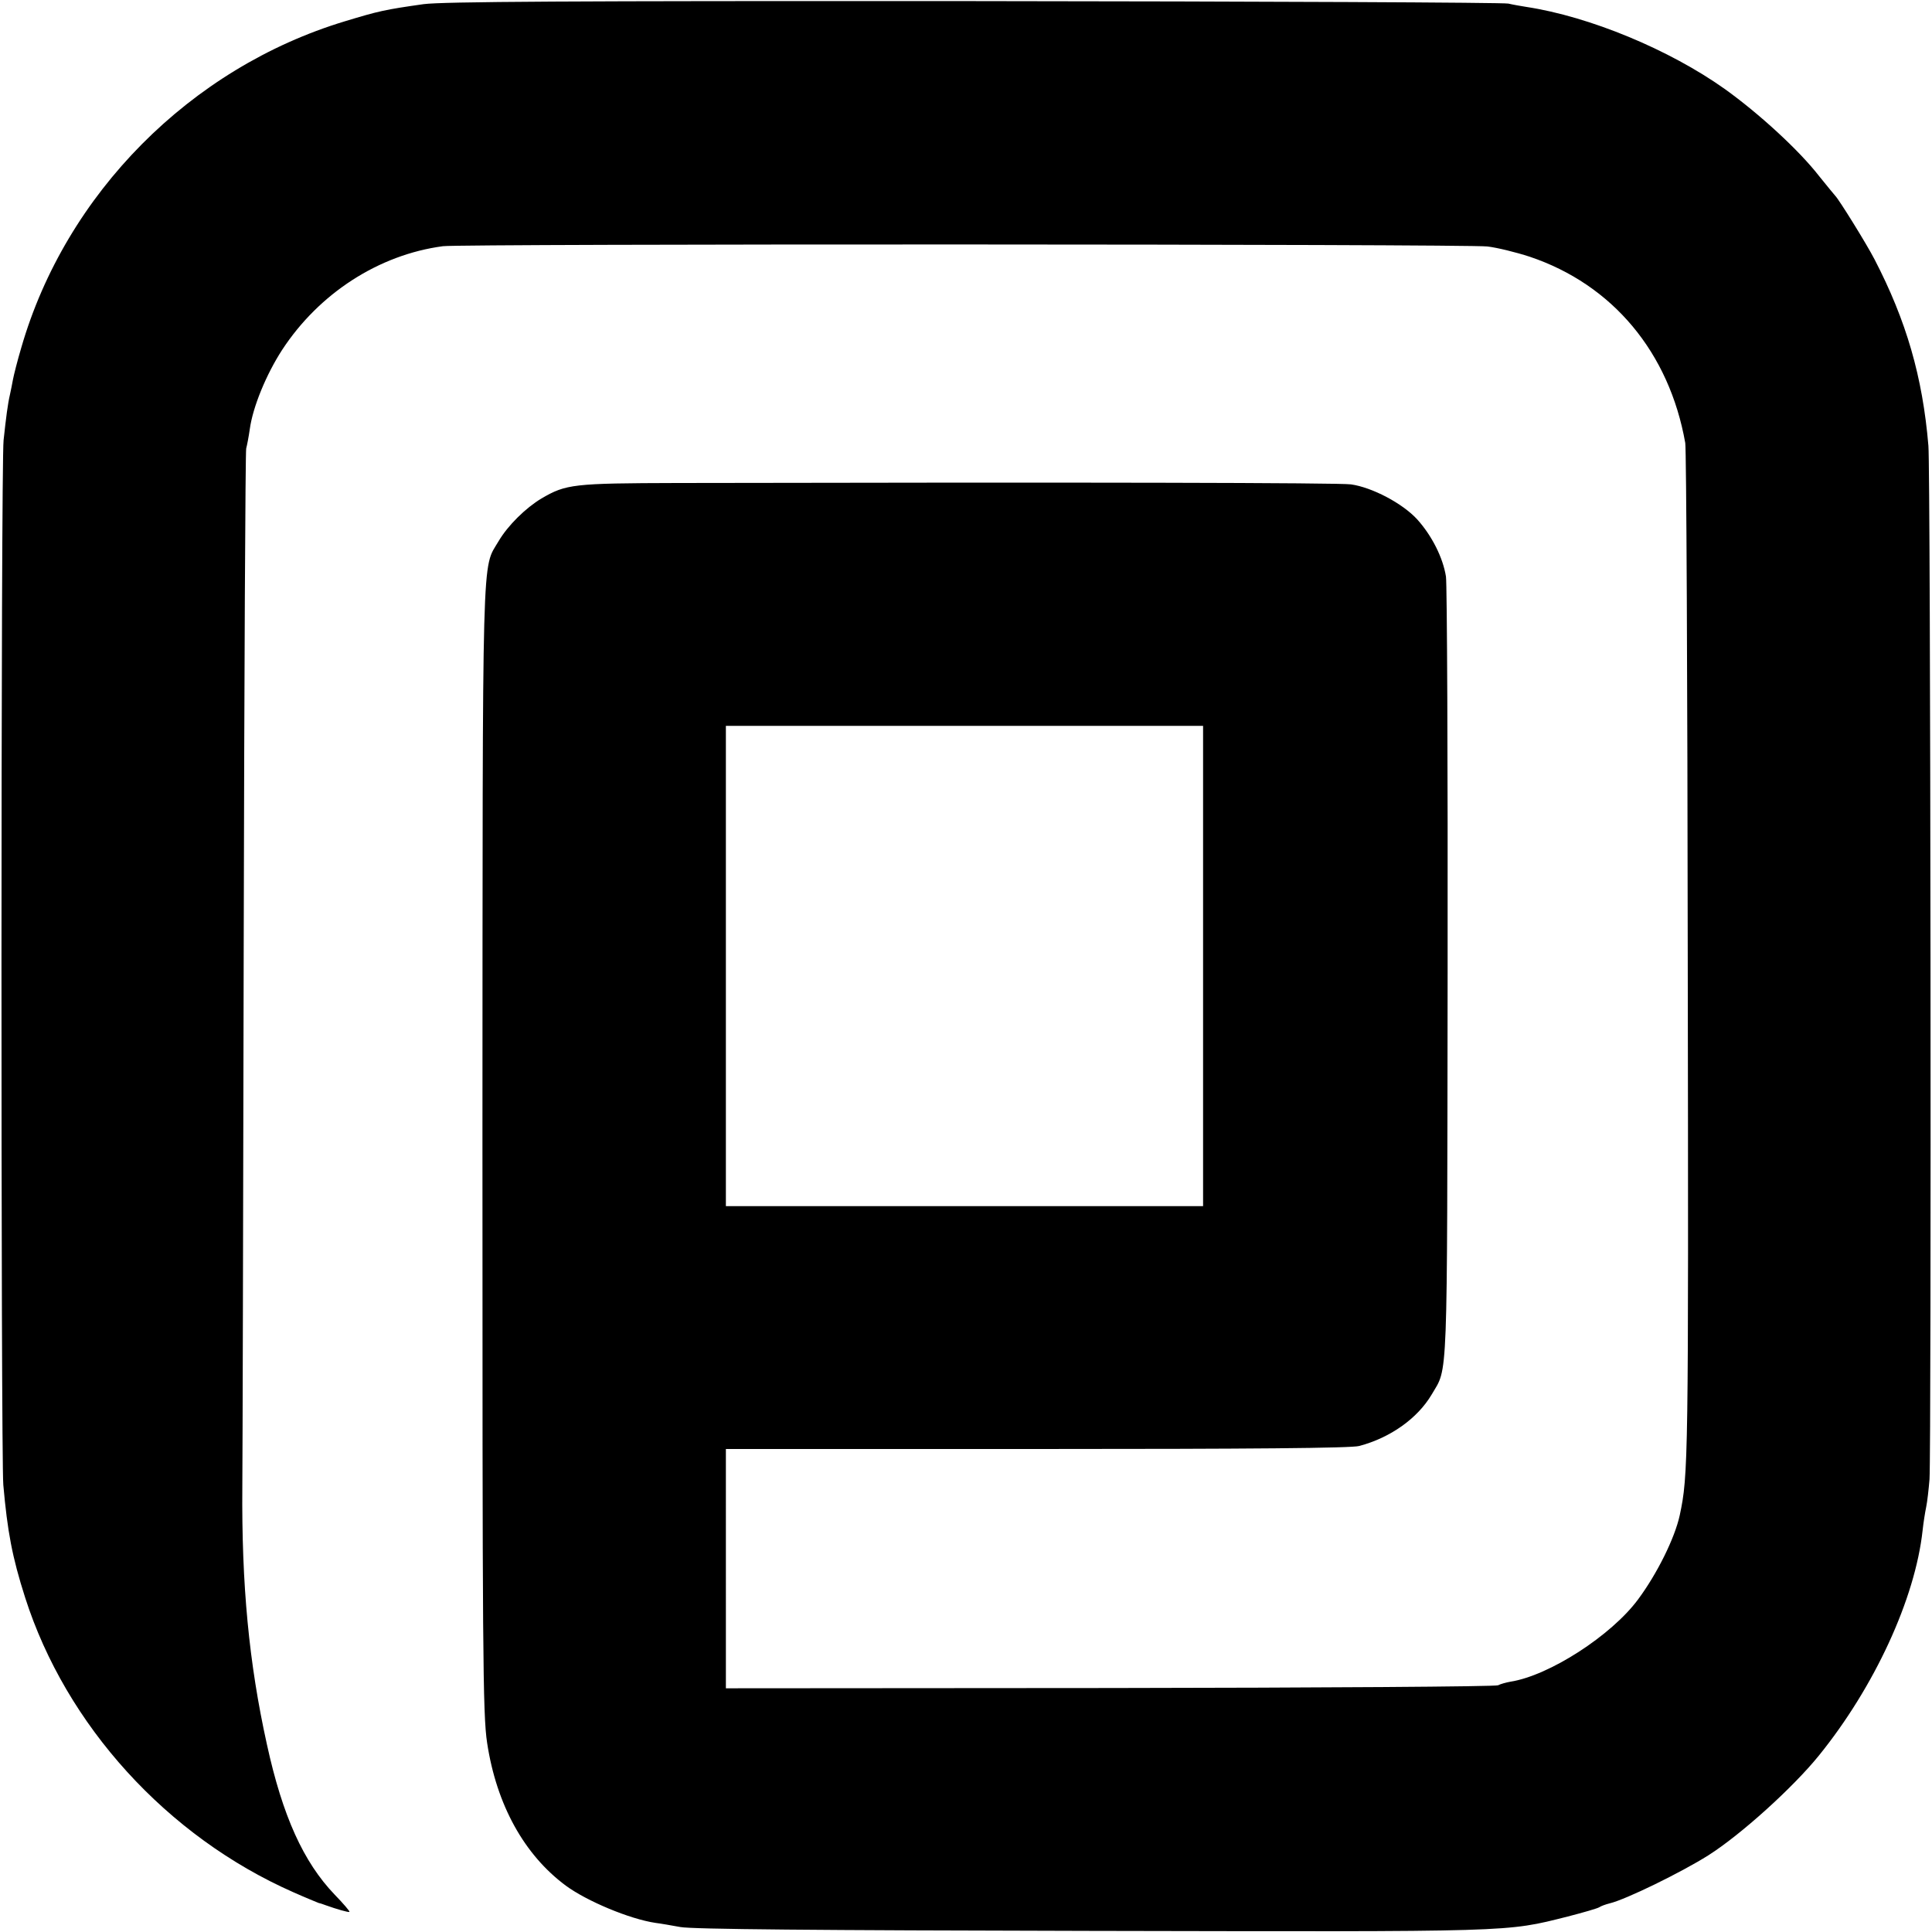 <svg version="1" xmlns="http://www.w3.org/2000/svg" width="933.333" height="933.333" viewBox="0 0 700 700"><path d="M153.5 1.5c-14.1 2-16.3 2.5-28.5 6.2C69 24.6 23.8 70.2 7.7 126c-1.4 4.7-2.7 9.9-3 11.5-.3 1.7-.8 4.1-1.1 5.5-.8 3.4-1.4 8.2-2.3 16.5-1 8.9-1 367.1-.1 378.5 1.5 16.9 3.2 26.1 7.9 40.8 14.8 46.3 51.4 86.6 97.2 106.8 4.5 2 8.7 3.7 9.2 3.9.6.1 1.7.5 2.5.8 3.9 1.4 8.4 2.7 8.6 2.4.2-.2-2.2-3-5.4-6.3-11.2-11.7-18.8-28.3-24.5-54.4-6.5-29.4-9.2-57.8-8.9-93.5.1-9.9.3-98.1.5-196s.6-178.9.9-180c.3-1.1.9-4.2 1.3-7 1.1-8.1 6-19.9 11.7-28.7 13.4-20.5 35-34.5 58.3-37.6 6.9-.9 370.4-.8 378.4.1 3.5.4 10.4 2.1 15.3 3.7 30.1 10.1 50.6 34.7 56.4 67.5.4 2.2.8 86.1.9 186.5.3 183.2.2 187.4-2.9 202-1.8 8.3-8.2 21.2-15.1 30.5-9.7 13.1-32.2 27.6-46.2 29.8-1.7.3-3.8.9-4.5 1.3-.7.5-64 .9-140.5 1l-139.3.1V525h112.8c77.2 0 114-.3 116.7-1.1 11.3-3 21.1-10 26.2-18.6 6-10.3 5.6-.9 5.8-152.6.1-76.4-.2-141.1-.6-143.8-1.1-6.9-5.1-14.8-10.4-20.7-5.3-5.8-16.3-11.6-24-12.7-4.2-.6-97.5-.8-244.1-.5-37.8.1-40.3.4-49.2 5.6-5.7 3.4-12.2 9.8-15.5 15.4-6.2 10.6-5.8-2.3-5.9 216.3 0 186.2.1 208.8 1.7 219.2 3.4 22.4 13.4 40.5 28.5 51.7 7.6 5.6 23.1 12.1 32.5 13.5 1.7.2 5.7.9 9 1.5 4.2.8 48.9 1.2 148.5 1.4 154.8.3 150.3.5 173-5.2 5.8-1.5 11-3 11.5-3.4.6-.4 2.2-1 3.8-1.4 5.8-1.4 25.7-11.1 35.7-17.4 11.8-7.5 30.6-24.5 40-36.1 20.1-24.8 34.9-56.8 37.6-81.6.3-2.8.9-6.6 1.3-8.5.4-1.9.9-6.4 1.2-10 .7-11.8.4-365.3-.4-374.5-2.1-25-8-45.3-19.5-67.5-3-5.8-12.9-21.7-14.2-23-.3-.3-2.9-3.5-5.9-7.2-7.3-9.4-21.7-22.6-34.1-31.5C604.9 18 576 6 553 2.5c-1.9-.3-4.8-.8-6.5-1.2C544.9.9 457.8.5 353 .4 204.6.3 160.5.6 153.5 1.5zM435.9 350v87H263V263h172.9v87z"/></svg>